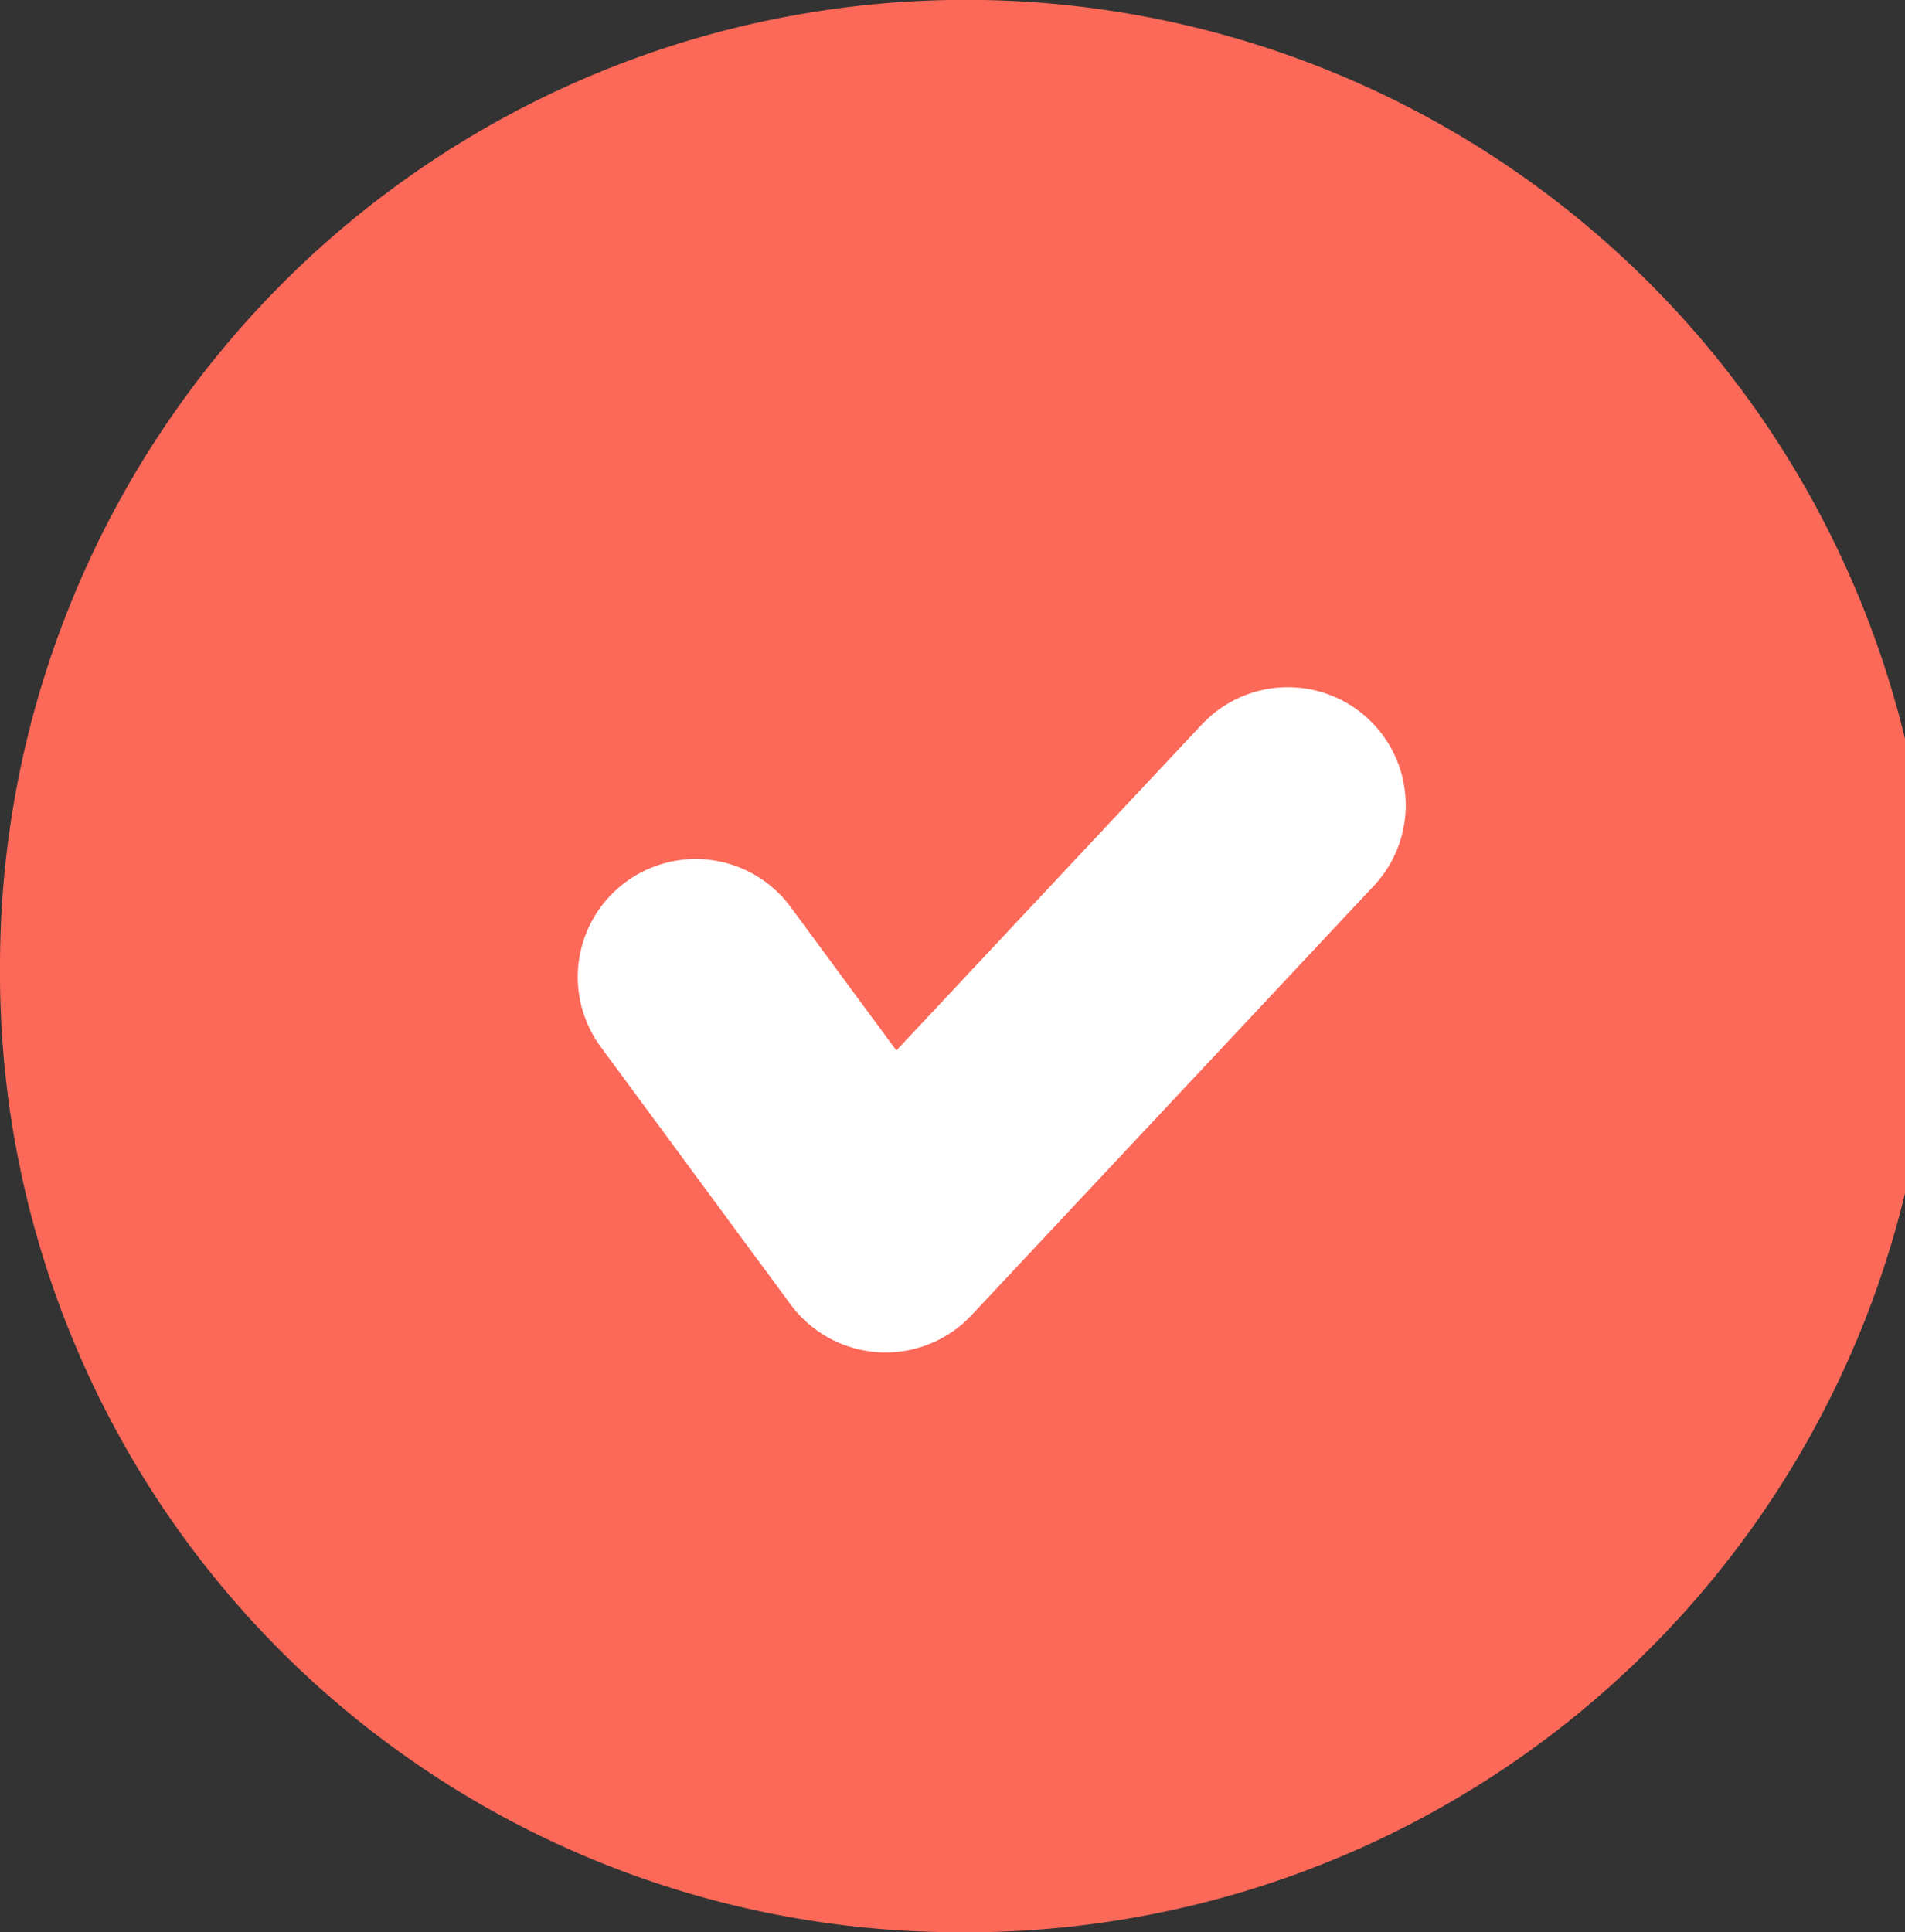 <svg xmlns="http://www.w3.org/2000/svg" width="16.156" height="16.384" viewBox="0 0 16.156 16.384">
  <rect x="0" y="0" width="16.156" height="16.384" fill="#333333" stroke="none"/>
  <g id="Groupe_230" data-name="Groupe 230" transform="translate(-717.867 -3466.209)">
    <path id="Tracé_972" data-name="Tracé 972" d="M725.945,3482.593a8.193,8.193,0,1,0-8.078-8.192,8.136,8.136,0,0,0,8.078,8.192Z" fill="#fc6959" fill-rule="evenodd"/>
    <path id="Tracé_973" data-name="Tracé 973" d="M723.767,3474.493l1.61,2.184,3.412-3.641" fill="none" stroke="#fff" stroke-linecap="round" stroke-linejoin="round" stroke-width="2"/>
  </g>
</svg>
